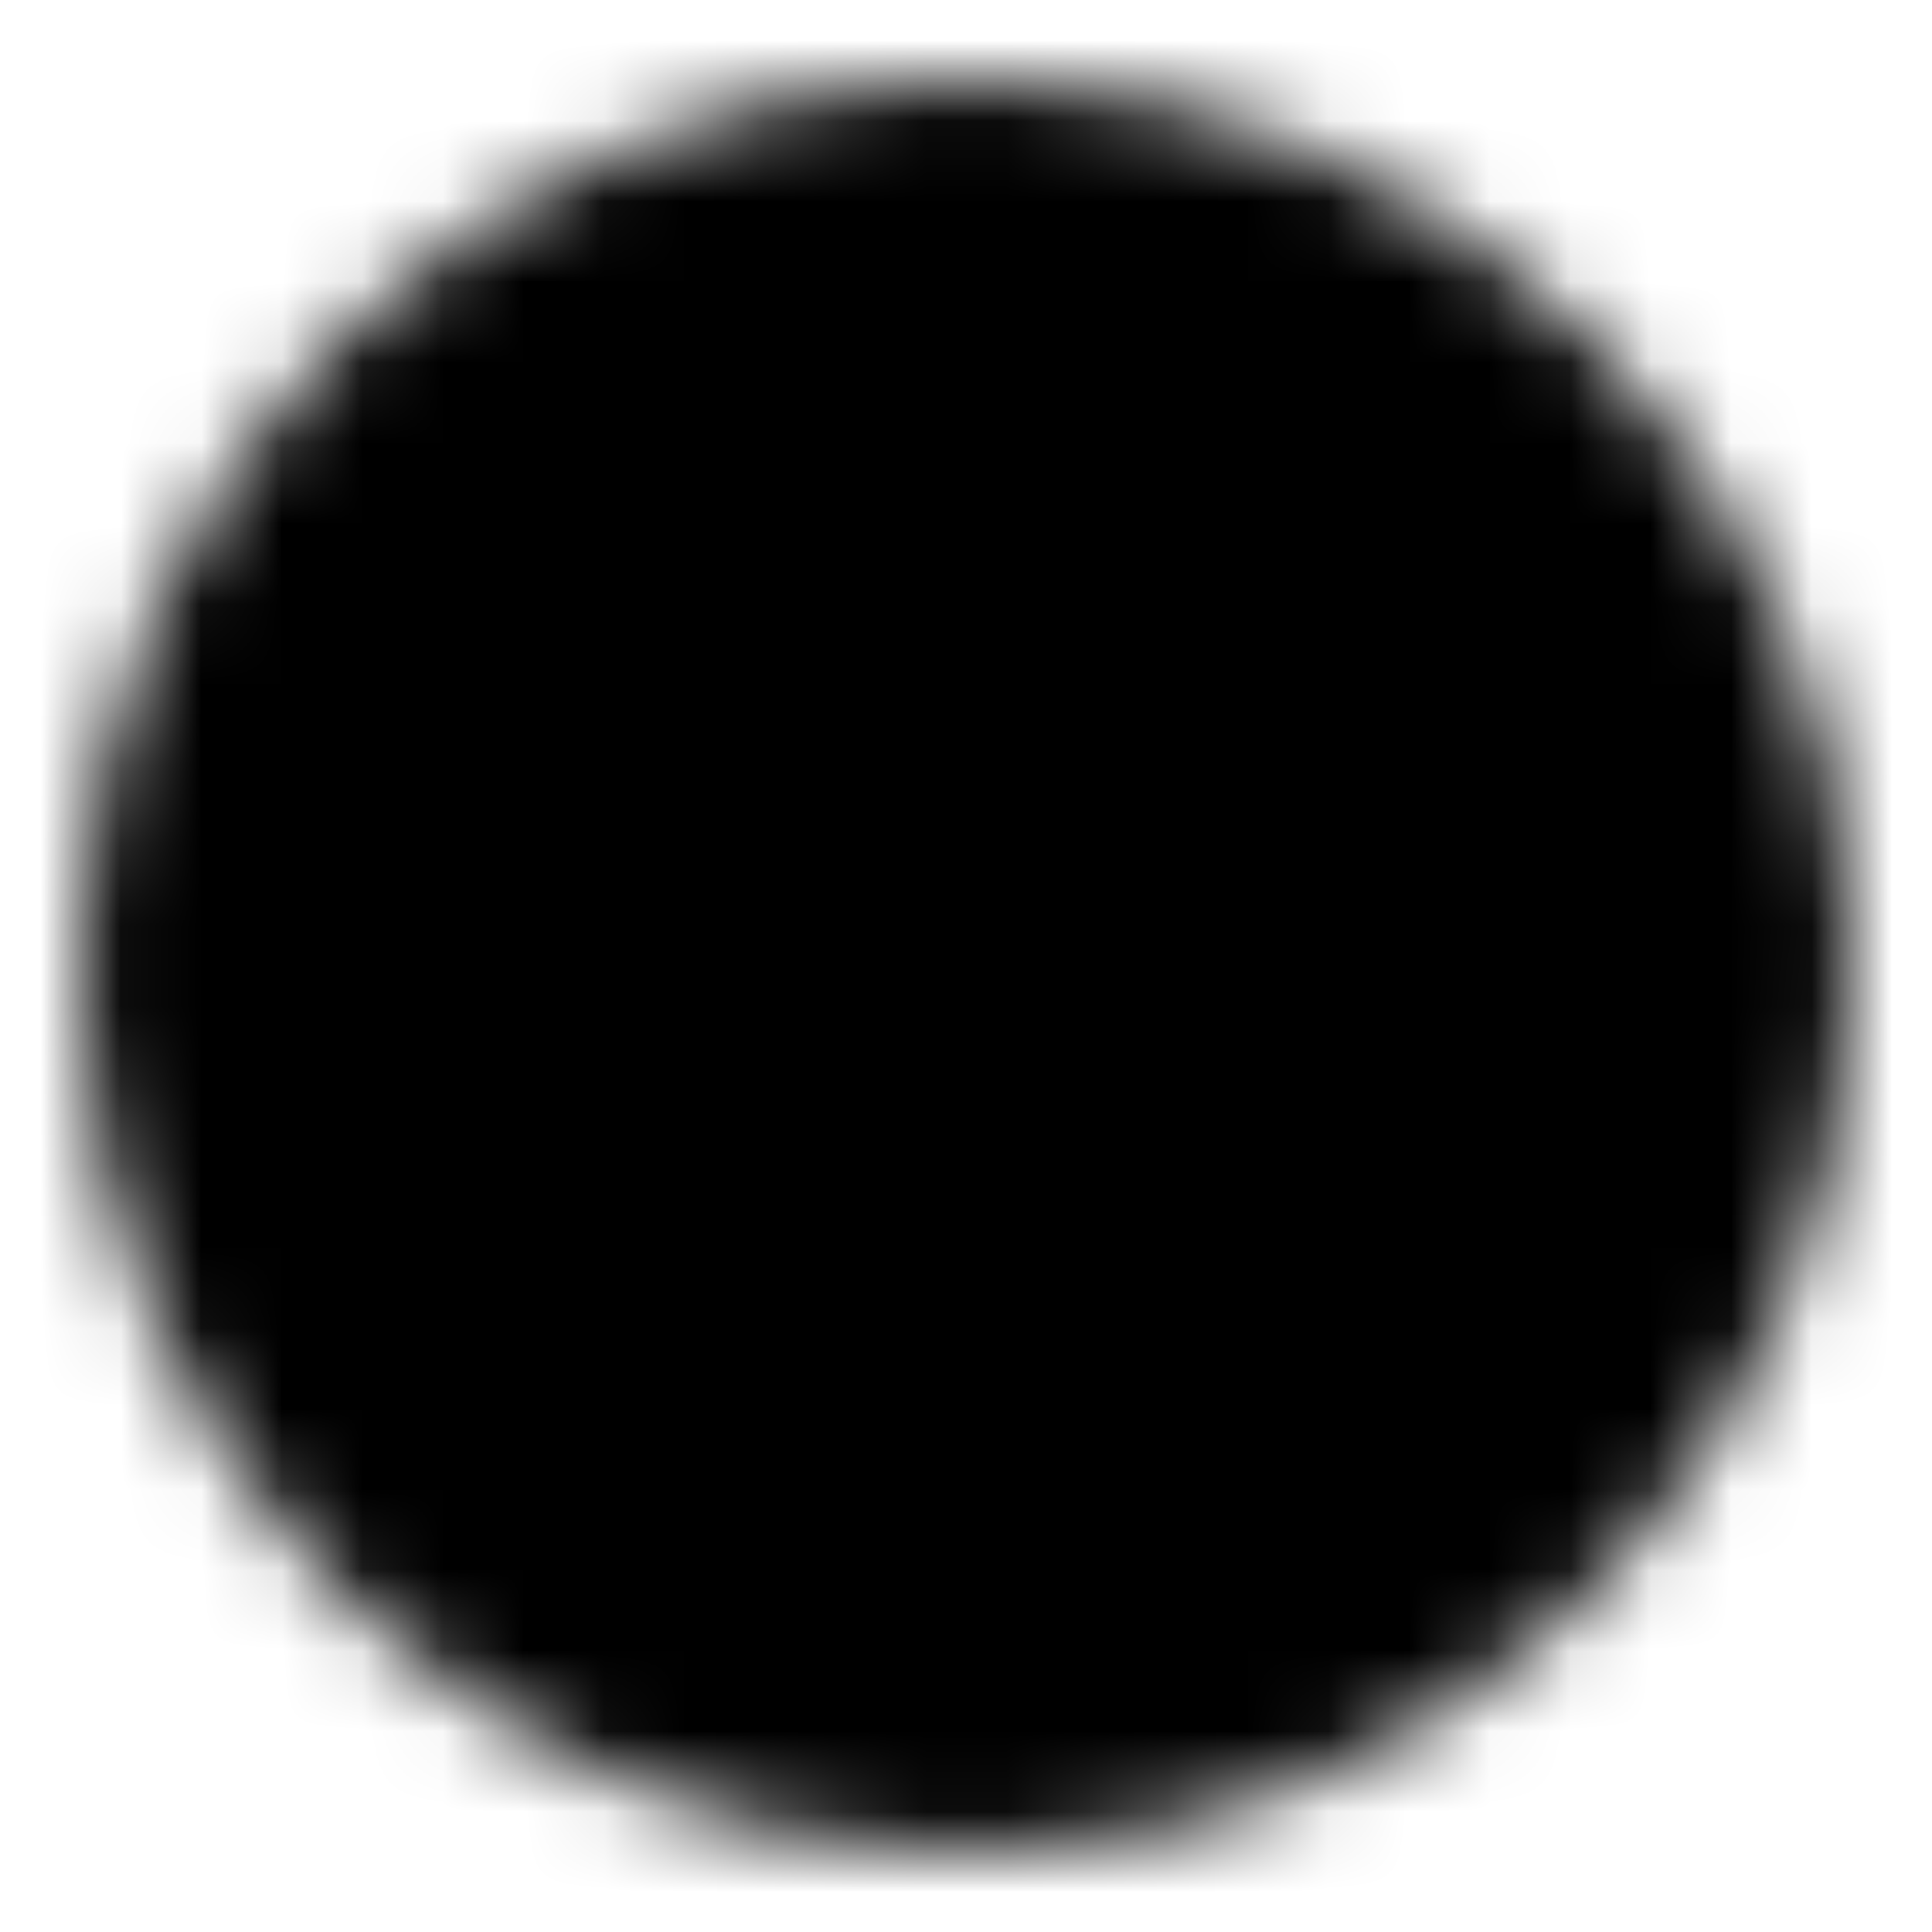 <svg width="24" height="24" viewBox="0 0 24 24" fill="none" xmlns="http://www.w3.org/2000/svg">
<mask id="mask0_91_1980" style="mask-type:luminance" maskUnits="userSpaceOnUse" x="1" y="1" width="22" height="22">
<path d="M12 22C6.477 22 2 17.523 2 12C2 6.477 6.477 2 12 2C17.523 2 22 6.477 22 12C22 17.523 17.523 22 12 22Z" fill="white" stroke="white" stroke-width="2" stroke-linejoin="round"/>
<path d="M13.5 16.5L9 12L13.5 7.5" stroke="black" stroke-width="2" stroke-linecap="round" stroke-linejoin="round"/>
</mask>
<g mask="url(#mask0_91_1980)">
<path d="M24 0H0V24H24V0Z" fill="black"/>
</g>
</svg>
